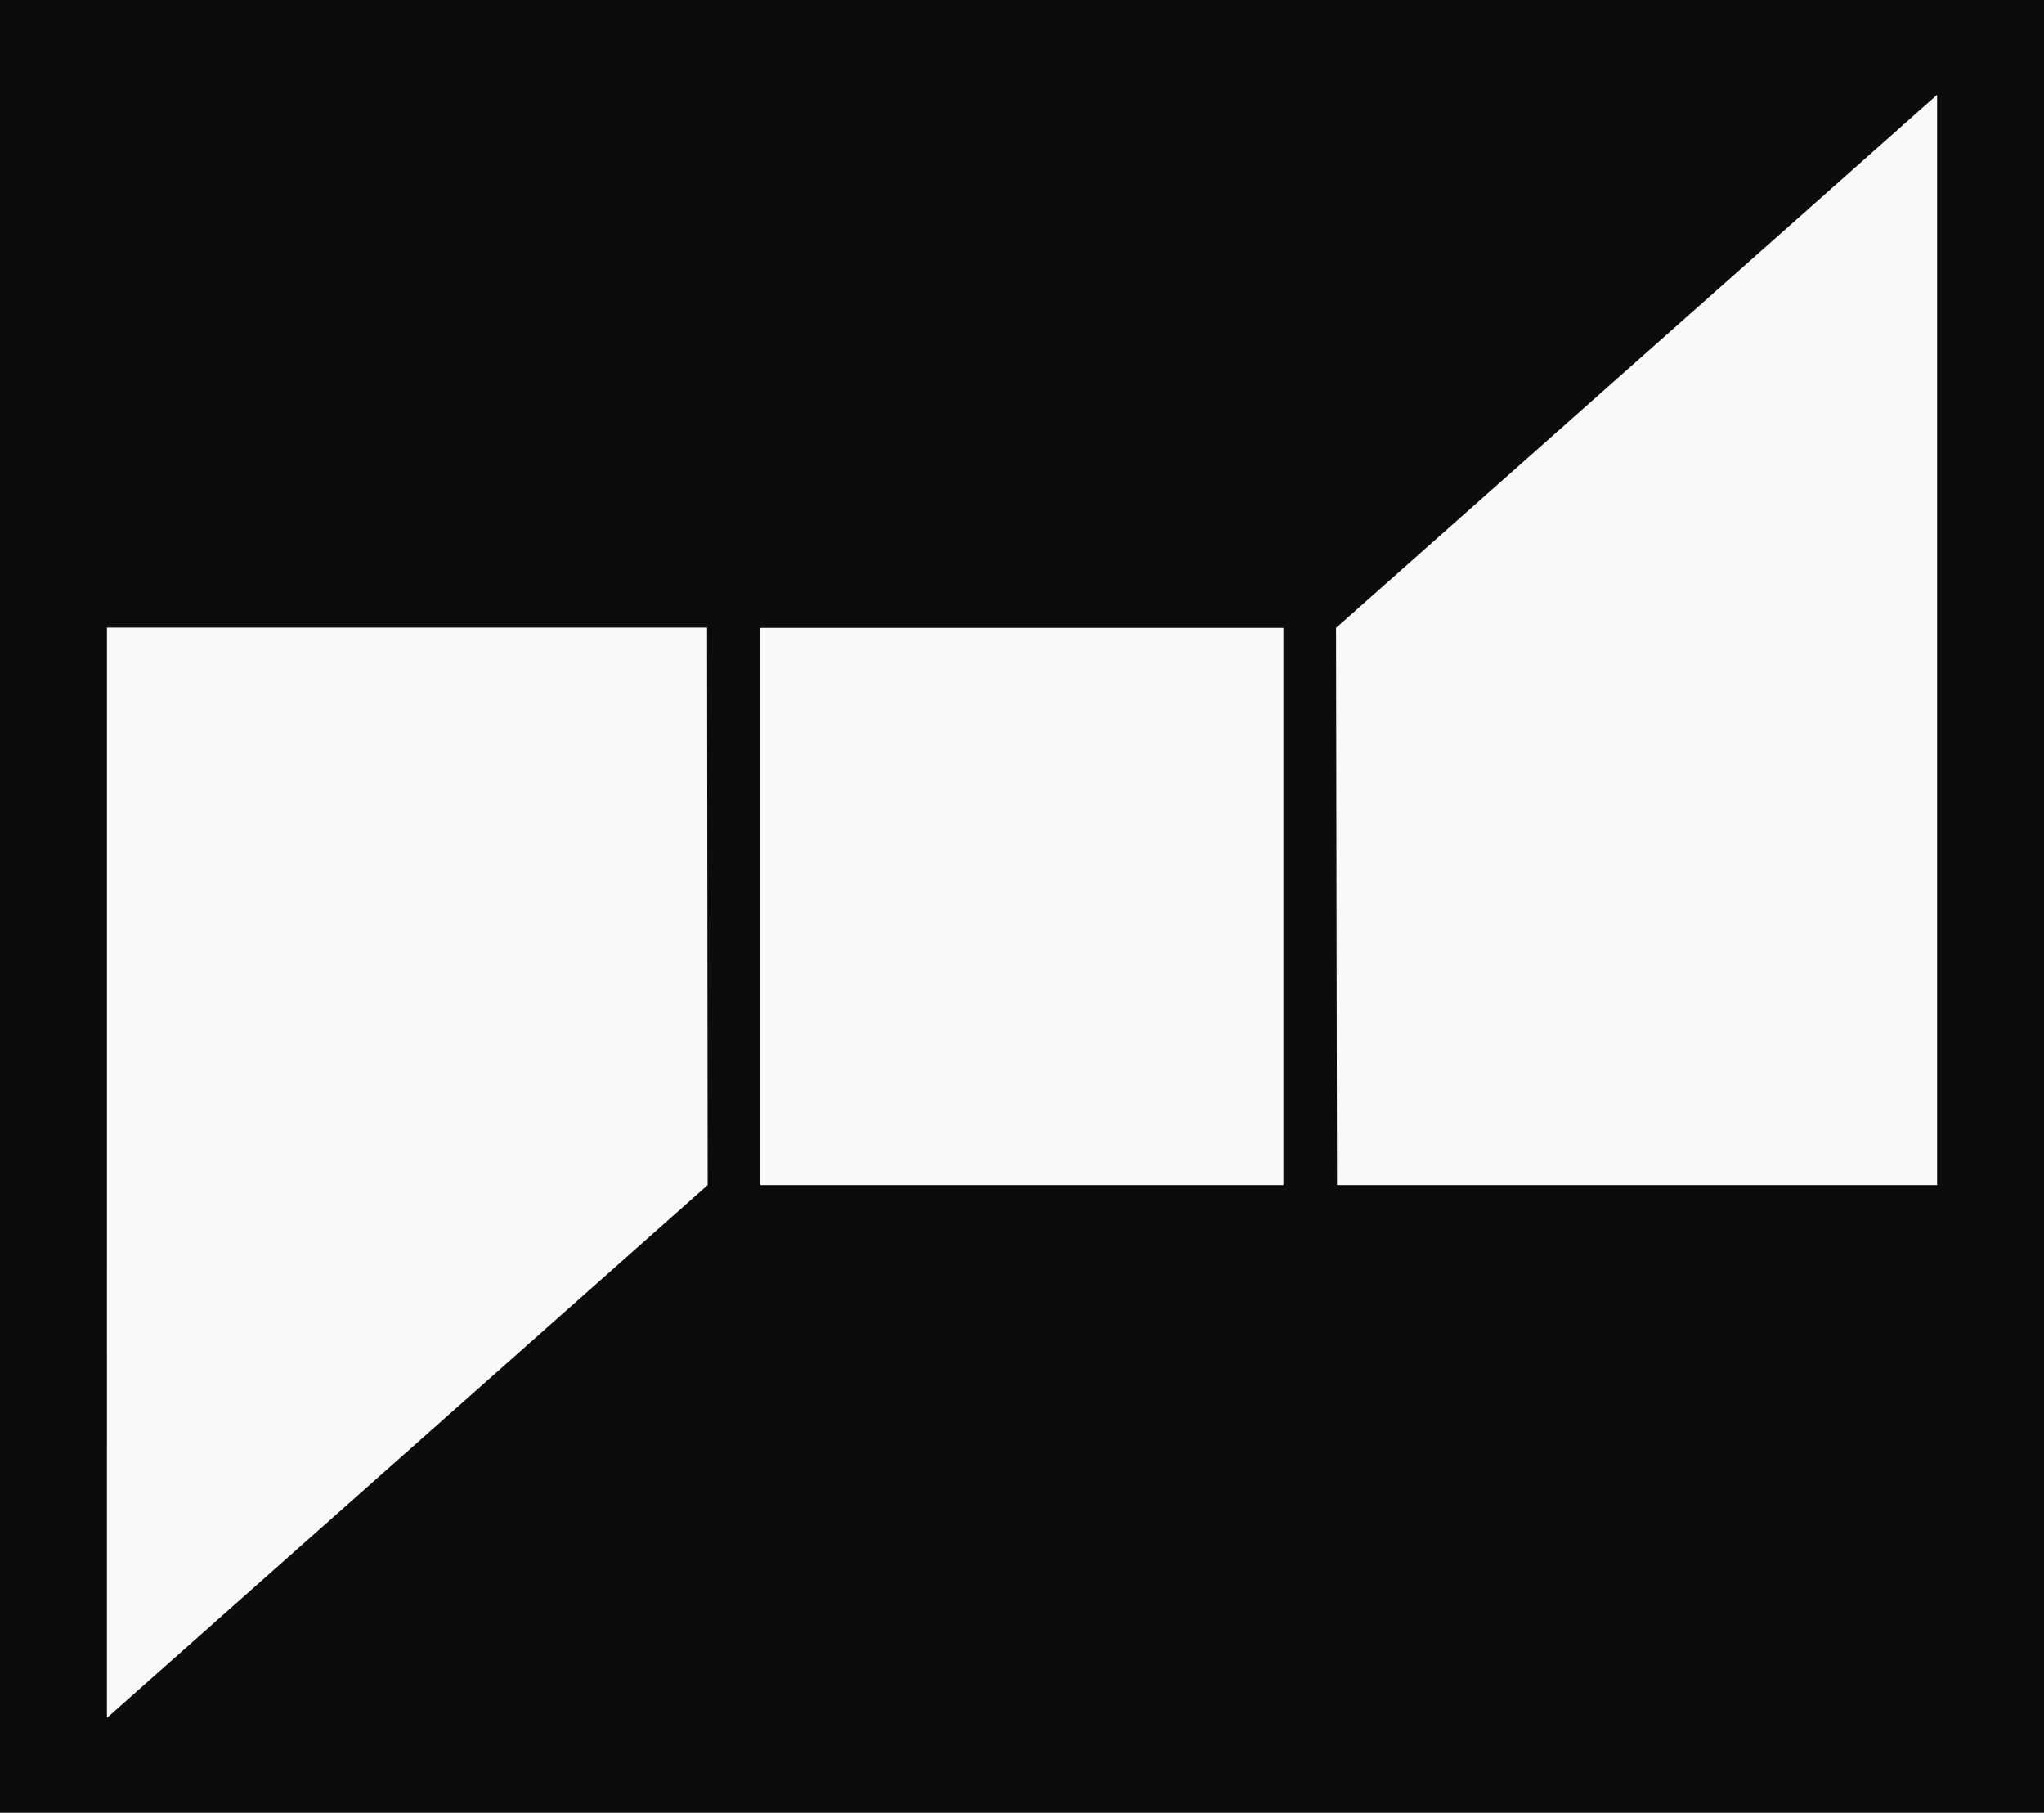 <?xml version="1.0" encoding="UTF-8" standalone="no"?>
<!-- Created with Inkscape (http://www.inkscape.org/) -->

<svg
   width="195.162"
   height="173.041"
   viewBox="0 0 51.637 45.784"
   version="1.1"
   id="svg1"
   sodipodi:docname="pacedd_logo_black_bg.svg"
   inkscape:version="1.3.1 (91b66b0, 2023-11-16)"
   xmlns:inkscape="http://www.inkscape.org/namespaces/inkscape"
   xmlns:sodipodi="http://sodipodi.sourceforge.net/DTD/sodipodi-0.dtd"
   xmlns="http://www.w3.org/2000/svg"
   xmlns:svg="http://www.w3.org/2000/svg">
  <rect x="0" y="0" width="51.637" height="45.784" fill="#808080" stroke="none"/>
  <sodipodi:namedview
     id="namedview1"
     pagecolor="#ffffff"
     bordercolor="#111111"
     borderopacity="1"
     inkscape:showpageshadow="0"
     inkscape:pageopacity="0"
     inkscape:pagecheckerboard="1"
     inkscape:deskcolor="#d1d1d1"
     inkscape:zoom="3.7712294"
     inkscape:cx="97.713492"
     inkscape:cy="86.443958"
     inkscape:window-width="1792"
     inkscape:window-height="1067"
     inkscape:window-x="0"
     inkscape:window-y="25"
     inkscape:window-maximized="1"
     inkscape:current-layer="layer1" />
  <defs
     id="defs1" />
  <rect
     style="opacity:0.903;fill:#000000;fill-rule:evenodd;stroke-width:2.918;fill-opacity:1"
     id="rect1"
     width="51.637"
     height="45.784"
     x="0"
     y="0" />
  <g
     id="layer1"
     transform="translate(-0.64,-0.259)">
    <path
       id="rect10-4-88-5-90"
       style="fill:#f9f9f9;stroke-width:1.487"
       d="M 49.576,2.654 34.392,16.117 34.416,30.192 H 49.576 Z M 3.342,16.11 3.341,43.648 18.517,30.192 18.502,16.11 Z m 16.504,0.007 V 30.192 H 33.062 V 16.117 Z" />
  </g>
</svg>
